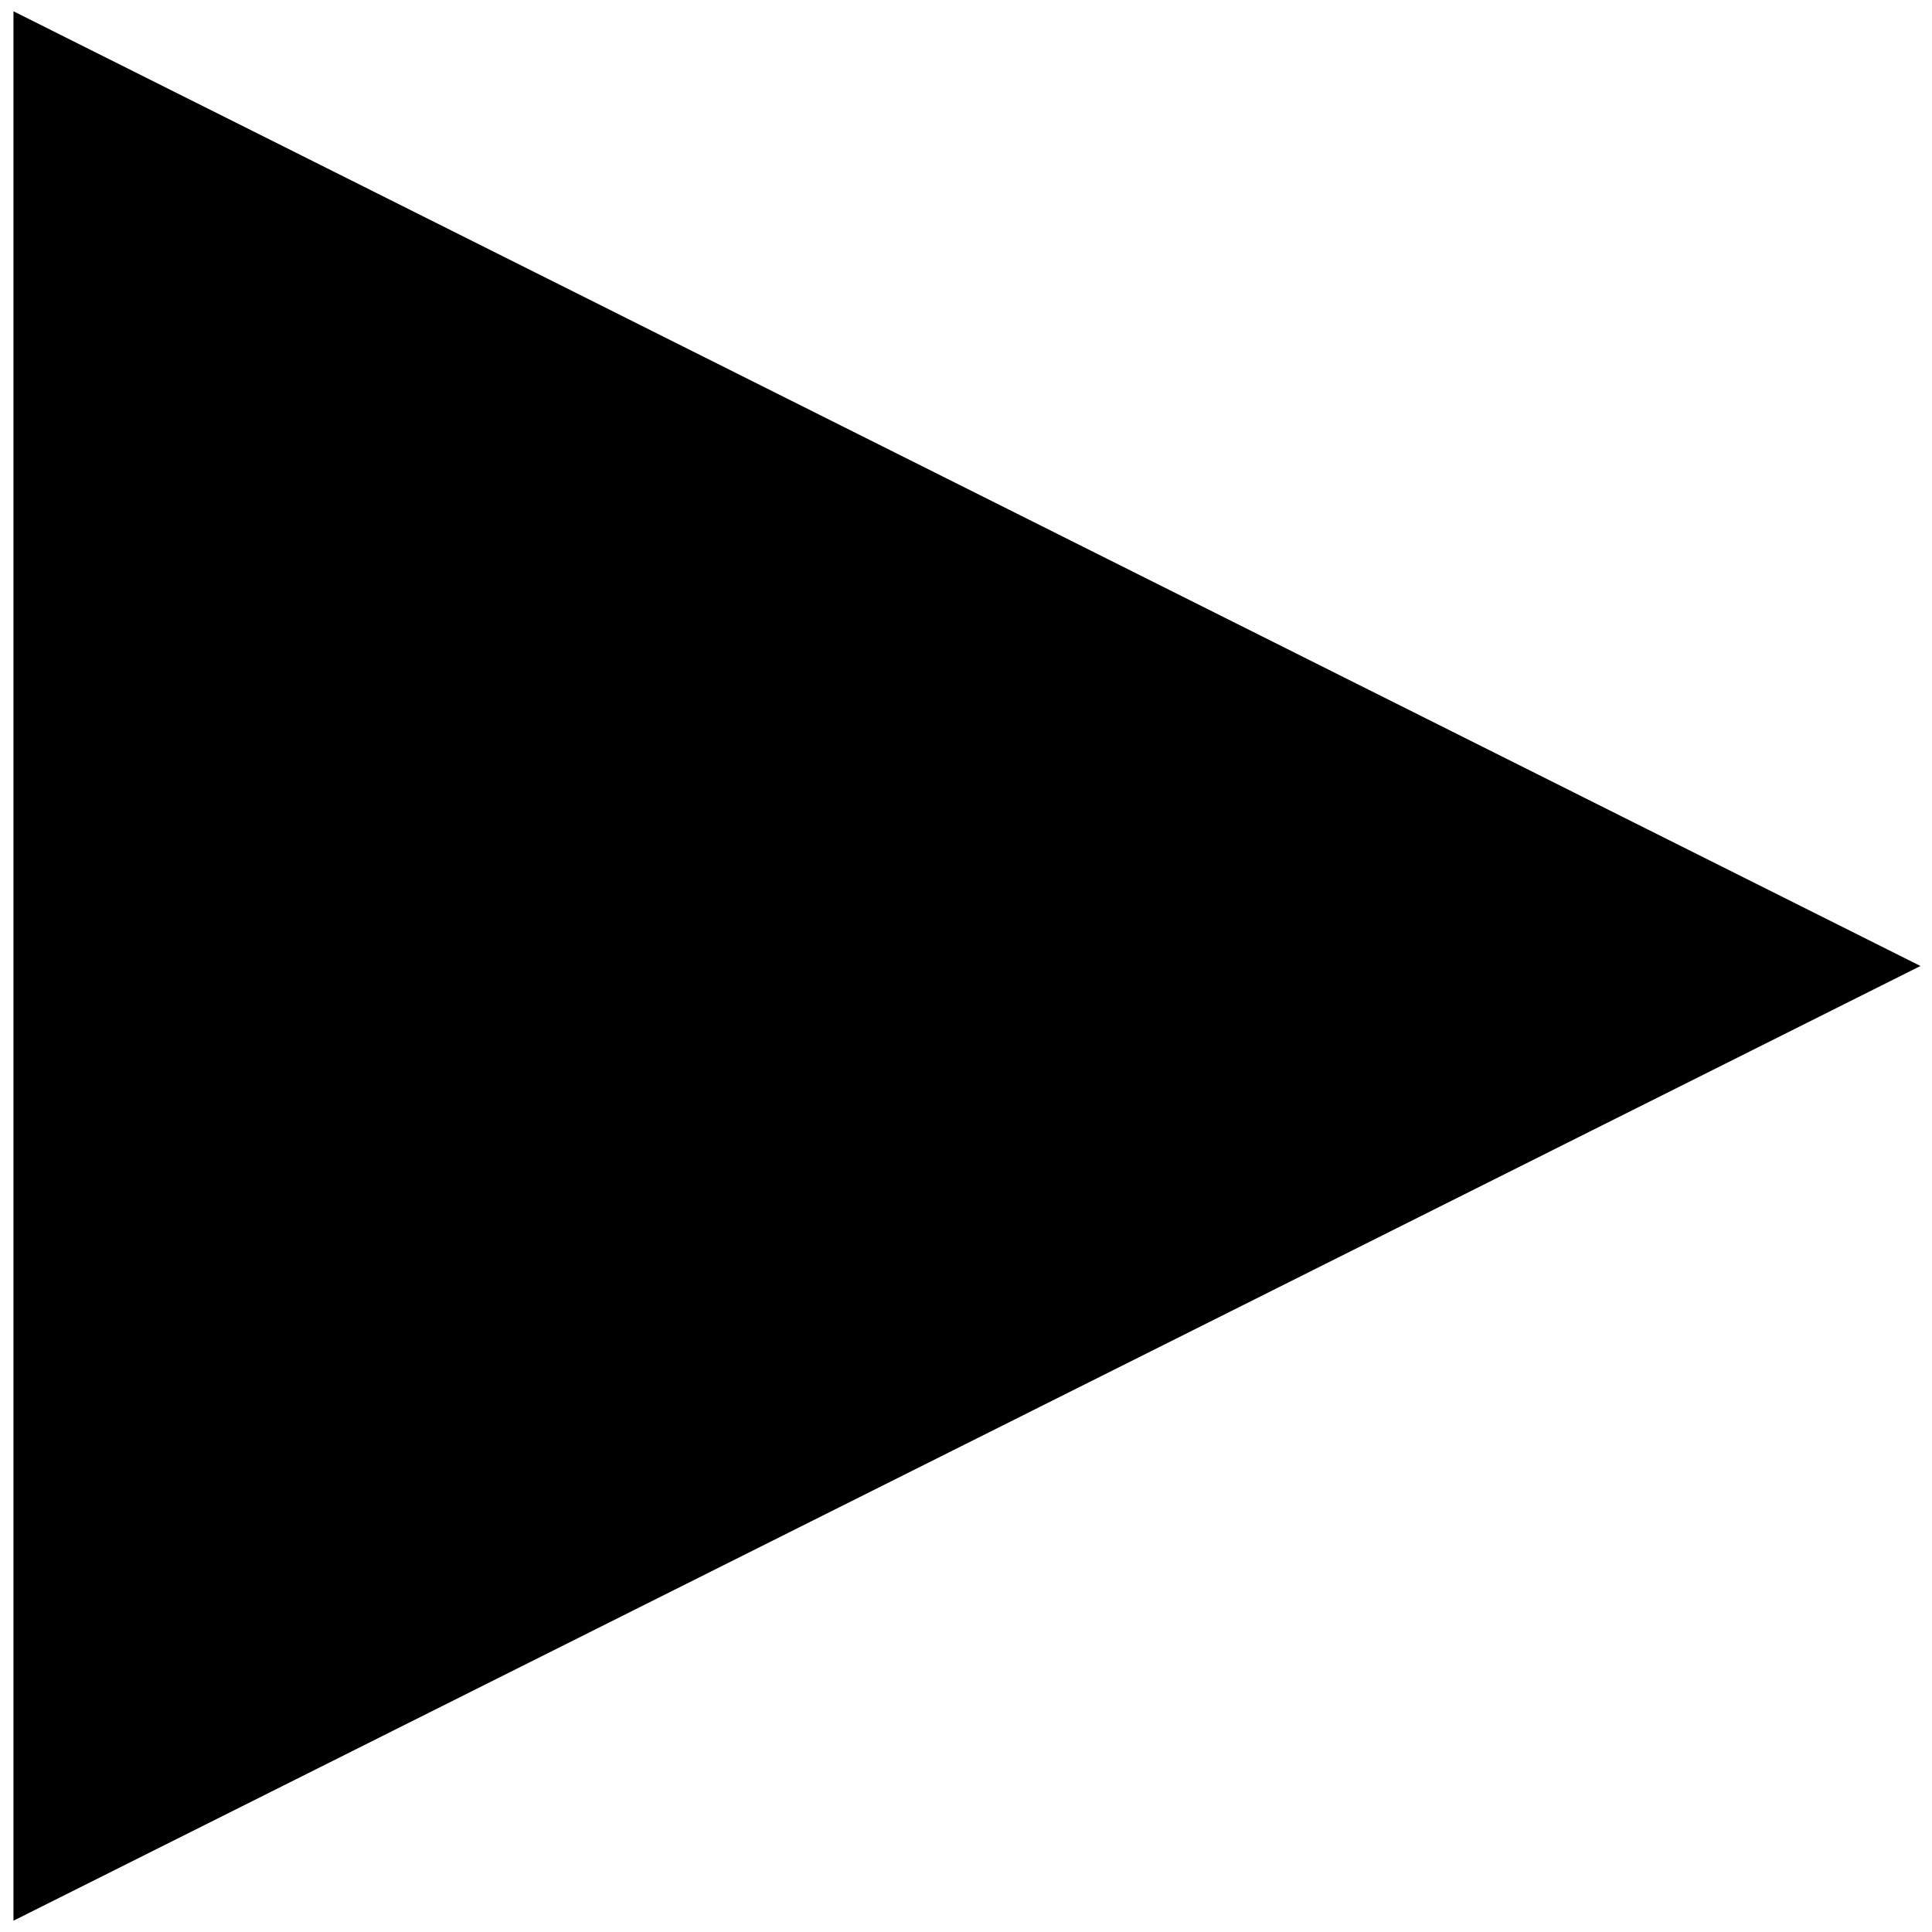 <?xml version="1.0" encoding="UTF-8" standalone="no"?>
<!-- Created with Inkscape (http://www.inkscape.org/) -->
<svg
   xmlns:dc="http://purl.org/dc/elements/1.1/"
   xmlns:cc="http://web.resource.org/cc/"
   xmlns:rdf="http://www.w3.org/1999/02/22-rdf-syntax-ns#"
   xmlns:svg="http://www.w3.org/2000/svg"
   xmlns="http://www.w3.org/2000/svg"
   xmlns:sodipodi="http://sodipodi.sourceforge.net/DTD/sodipodi-0.dtd"
   xmlns:inkscape="http://www.inkscape.org/namespaces/inkscape"
   id="svg2"
   sodipodi:version="0.32"
   inkscape:version="0.45.1"
   width="560"
   height="560"
   version="1.0"
   sodipodi:docbase="C:\Users\Patrik\AppData\Local\Microsoft\Windows\Temporary Internet Files\Virtualized\C\Users\Patrik\Documents"
   sodipodi:docname="Arrow-right.svg"
   inkscape:output_extension="org.inkscape.output.svg.inkscape">
  <defs
     id="defs5" />
  <sodipodi:namedview
     inkscape:window-height="988"
     inkscape:window-width="1264"
     inkscape:pageshadow="2"
     inkscape:pageopacity="0.0"
     borderopacity="1.0"
     bordercolor="#666666"
     pagecolor="#ffffff"
     id="base"
     inkscape:zoom="1.4093077"
     inkscape:cx="369.9936"
     inkscape:cy="293.36626"
     inkscape:window-x="0"
     inkscape:window-y="0"
     inkscape:current-layer="svg2" />
  <path
     style="fill:#000000;fill-opacity:1;stroke:none;stroke-width:1;stroke-miterlimit:4;stroke-opacity:1"
     d="M 3.903,556.729 L 3.903,3.266 L 556.656,279.997 L 3.903,556.729 z "
     id="rect1316"
     sodipodi:nodetypes="cccc" />
</svg>
